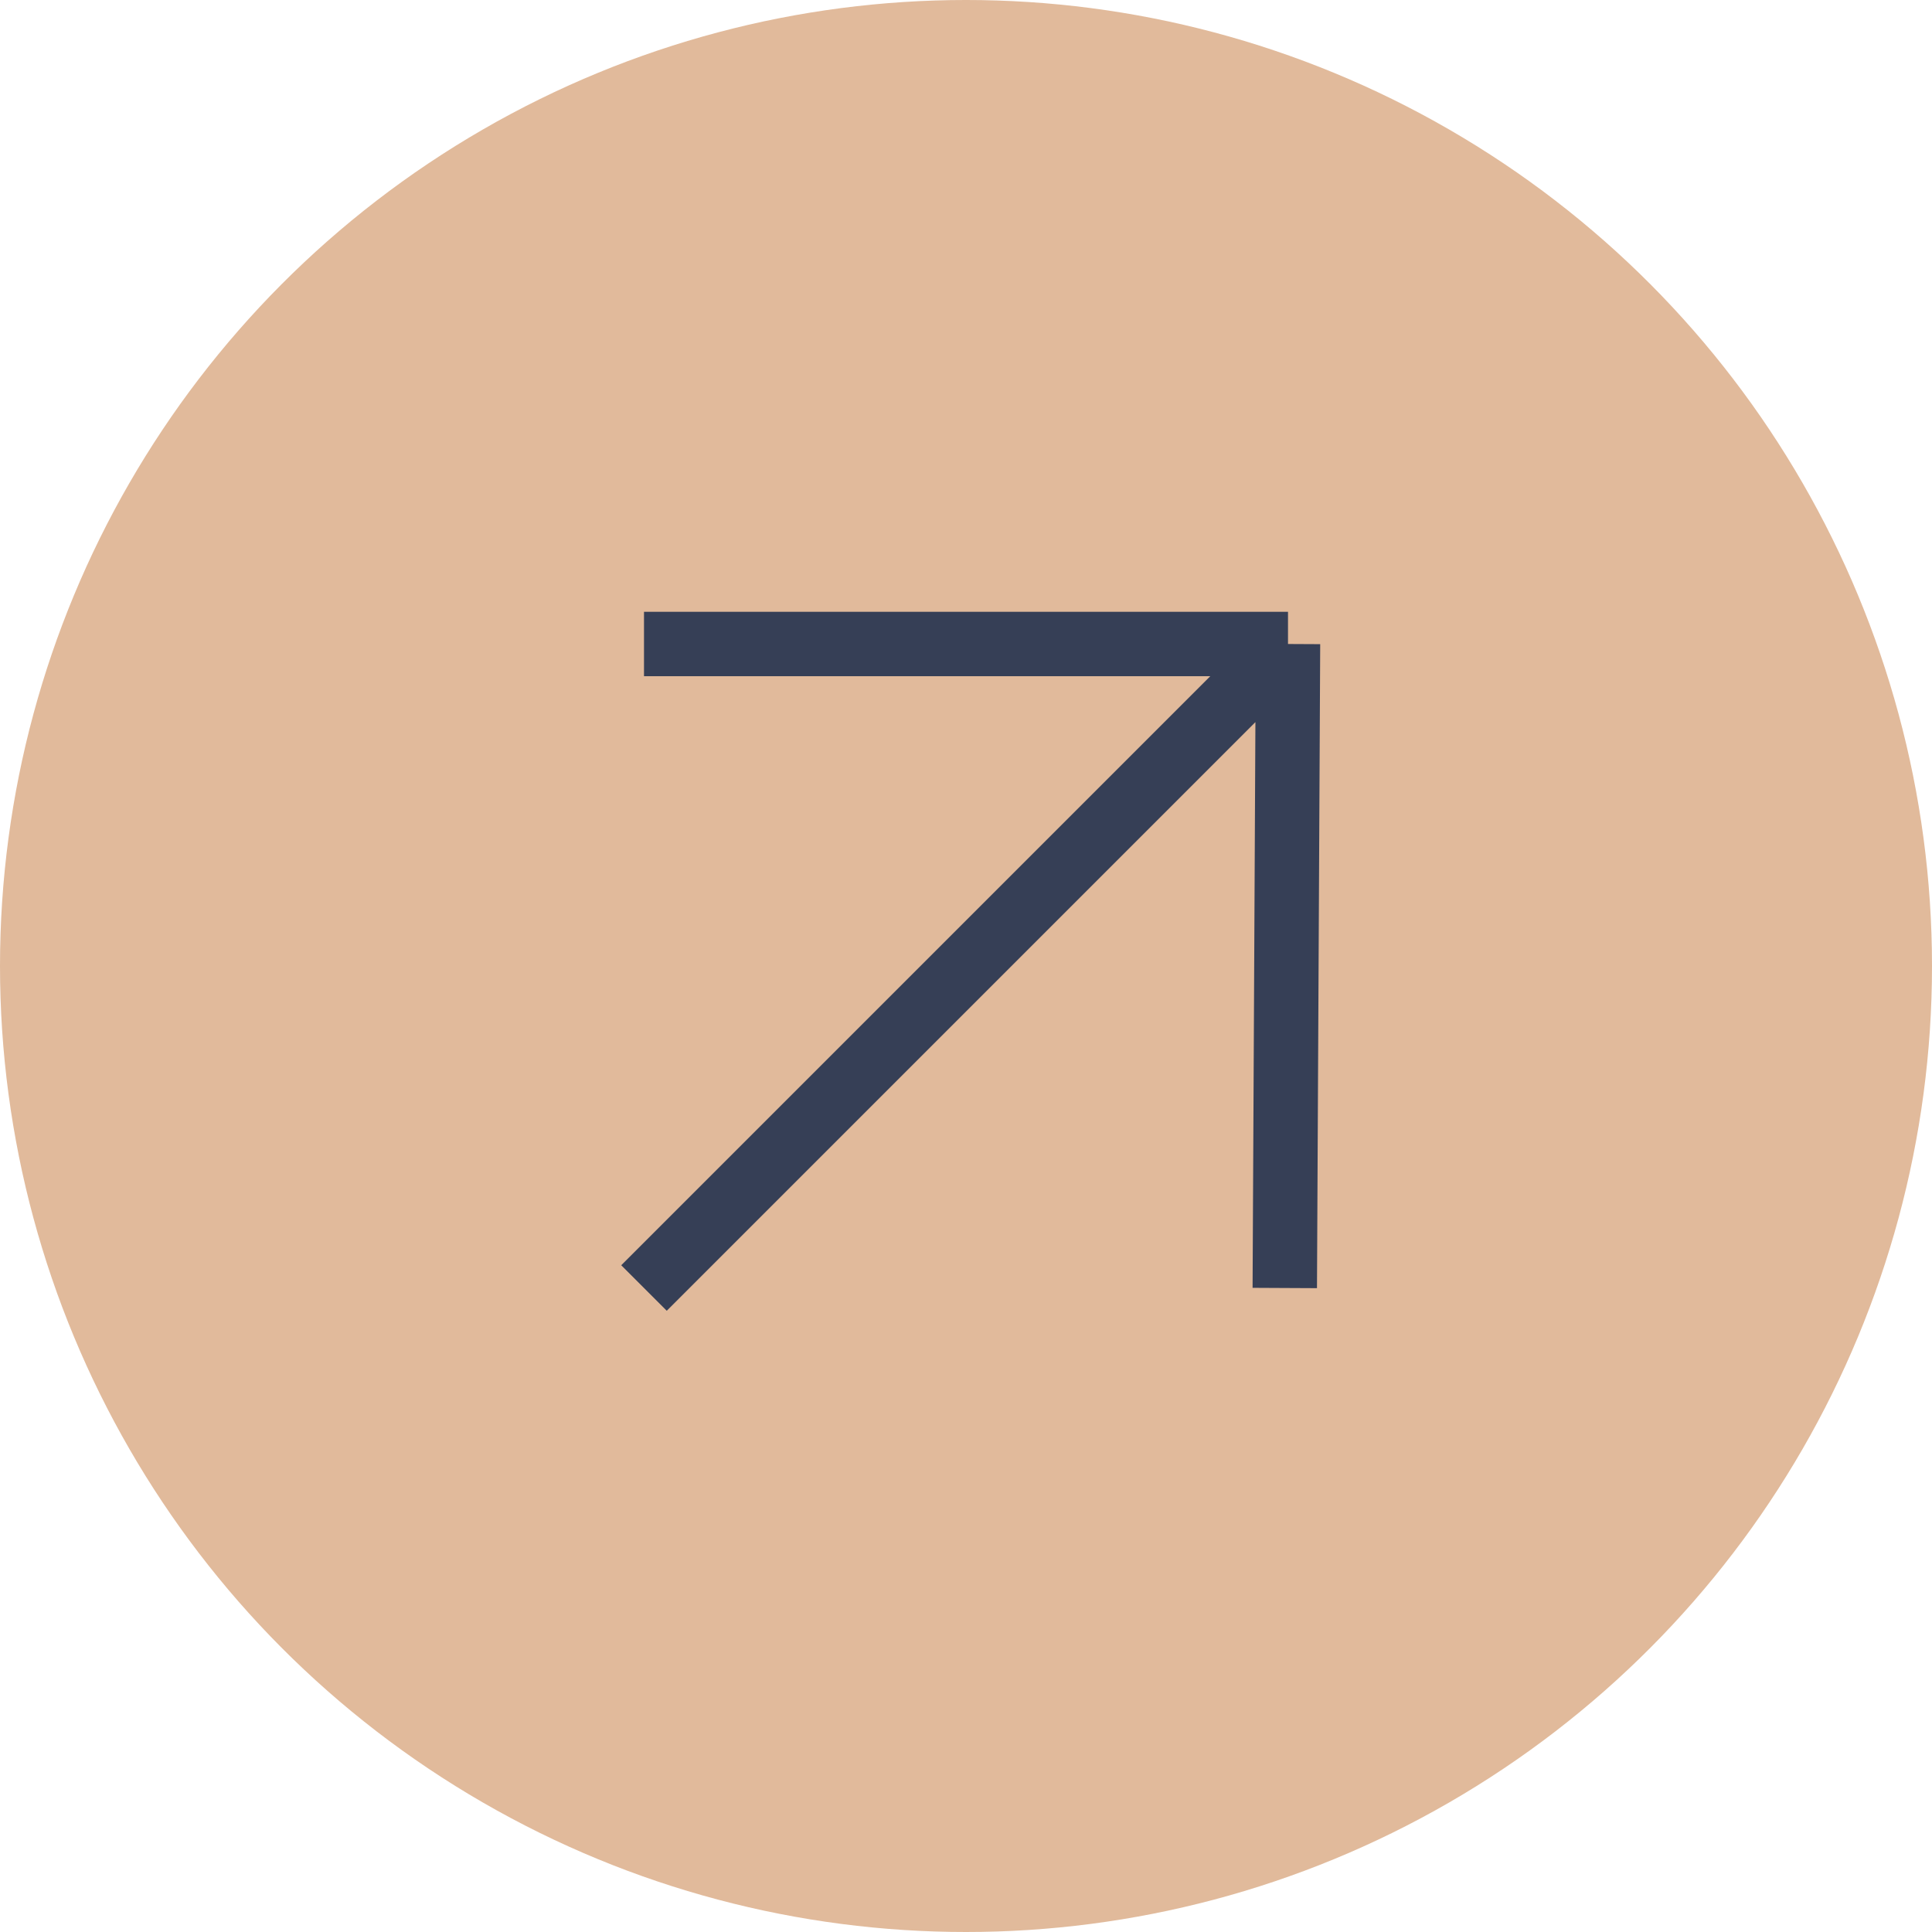 <?xml version="1.0" encoding="UTF-8"?> <svg xmlns="http://www.w3.org/2000/svg" width="30" height="30" viewBox="0 0 30 30" fill="none"> <circle cx="15" cy="15" r="15" fill="#E1BA9B"></circle> <path d="M10 10L20 10M20 10L19.95 20M20 10L10 20" stroke="#363F56"></path> </svg> 